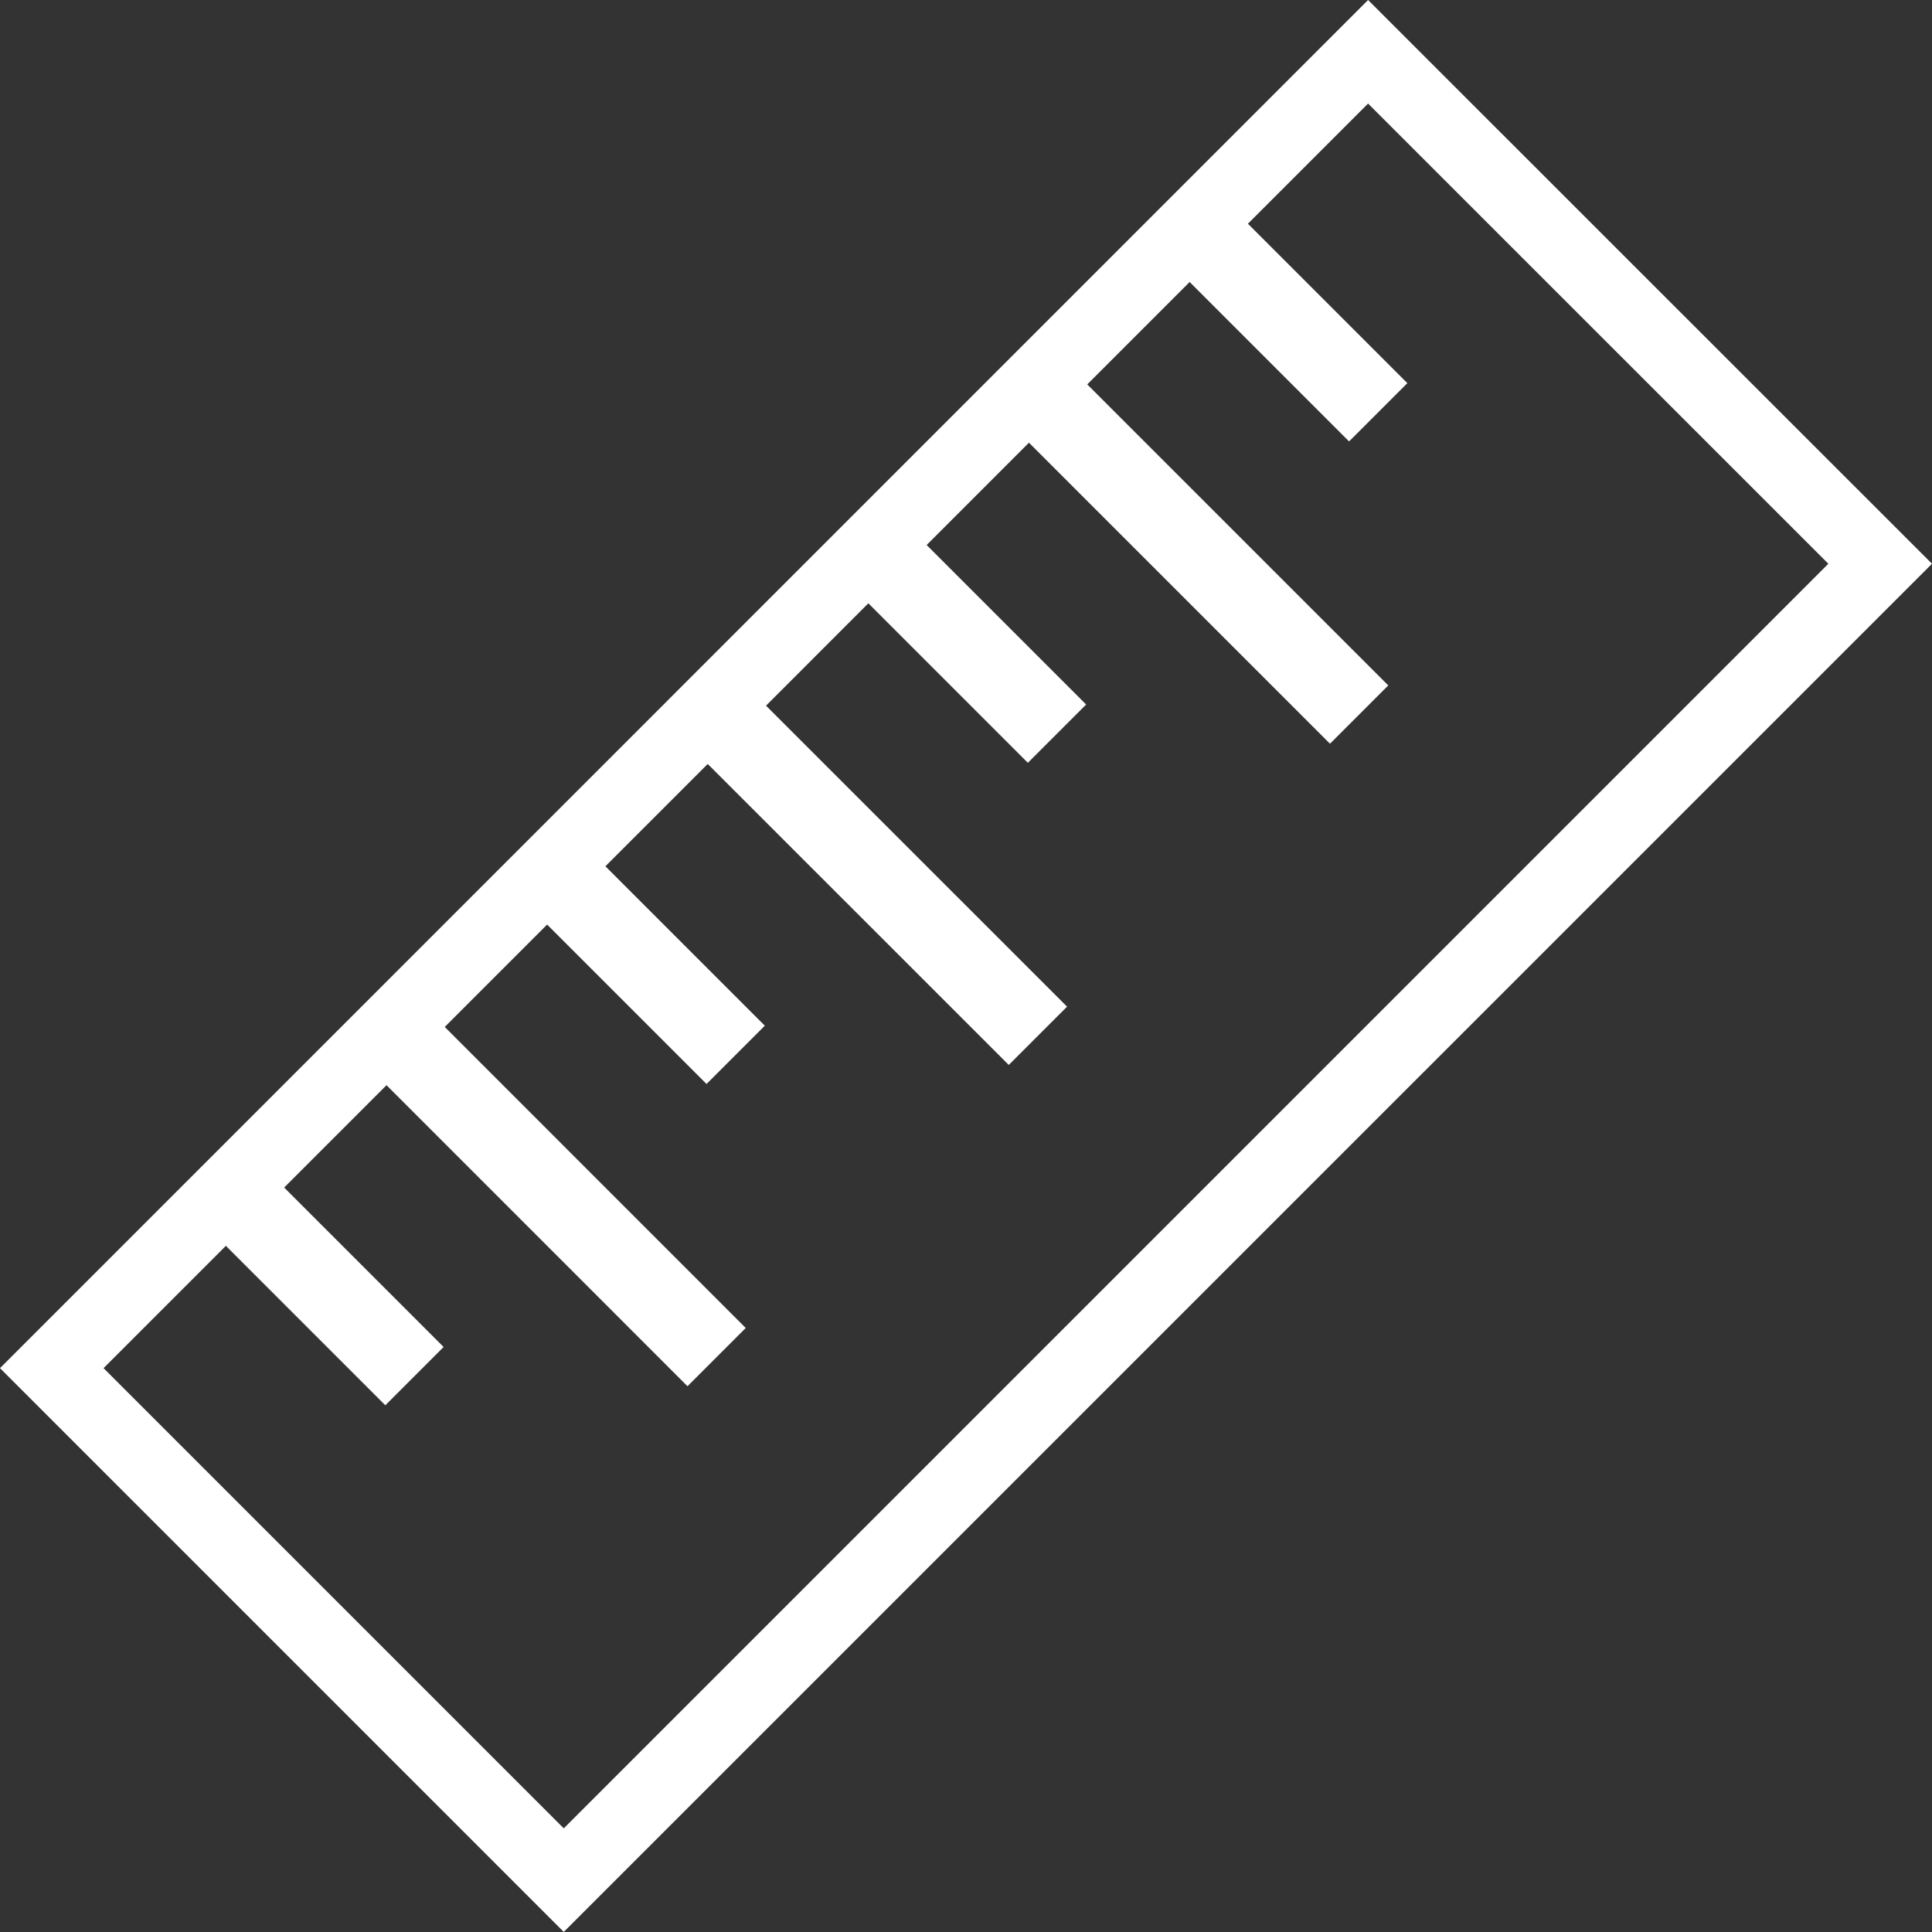 <svg id="Group_1165" data-name="Group 1165" xmlns="http://www.w3.org/2000/svg" width="24.047" height="24.047" viewBox="0 0 24.047 24.047">
  <rect x="0" y="0" width="24.047" height="24.047" fill="#333333" stroke="none"/>
  <path id="Path_4236" data-name="Path 4236" d="M1.289,17.029,17.028,1.289l5.729,5.728L7.017,22.757ZM17.028,0,0,17.029l7.017,7.017L24.047,7.017Z" fill="#fff"/>
  <rect id="Rectangle_739" data-name="Rectangle 739" width="1.026" height="3.191" transform="matrix(0.707, -0.707, 0.707, 0.707, 2.54, 15.235)" fill="#fff"/>
  <rect id="Rectangle_740" data-name="Rectangle 740" width="1.025" height="5.683" transform="translate(4.539 13.235) rotate(-44.994)" fill="#fff"/>
  <rect id="Rectangle_741" data-name="Rectangle 741" width="1.026" height="3.191" transform="matrix(0.707, -0.707, 0.707, 0.707, 6.538, 11.236)" fill="#fff"/>
  <rect id="Rectangle_742" data-name="Rectangle 742" width="1.026" height="5.683" transform="translate(8.537 9.237) rotate(-45.006)" fill="#fff"/>
  <rect id="Rectangle_743" data-name="Rectangle 743" width="1.026" height="3.191" transform="translate(10.537 7.238) rotate(-45)" fill="#fff"/>
  <rect id="Rectangle_744" data-name="Rectangle 744" width="1.026" height="3.19" transform="matrix(0.707, -0.707, 0.707, 0.707, 14.536, 3.239)" fill="#fff"/>
  <rect id="Rectangle_745" data-name="Rectangle 745" width="1.026" height="5.682" transform="translate(12.536 5.239) rotate(-45)" fill="#fff"/>
</svg>
